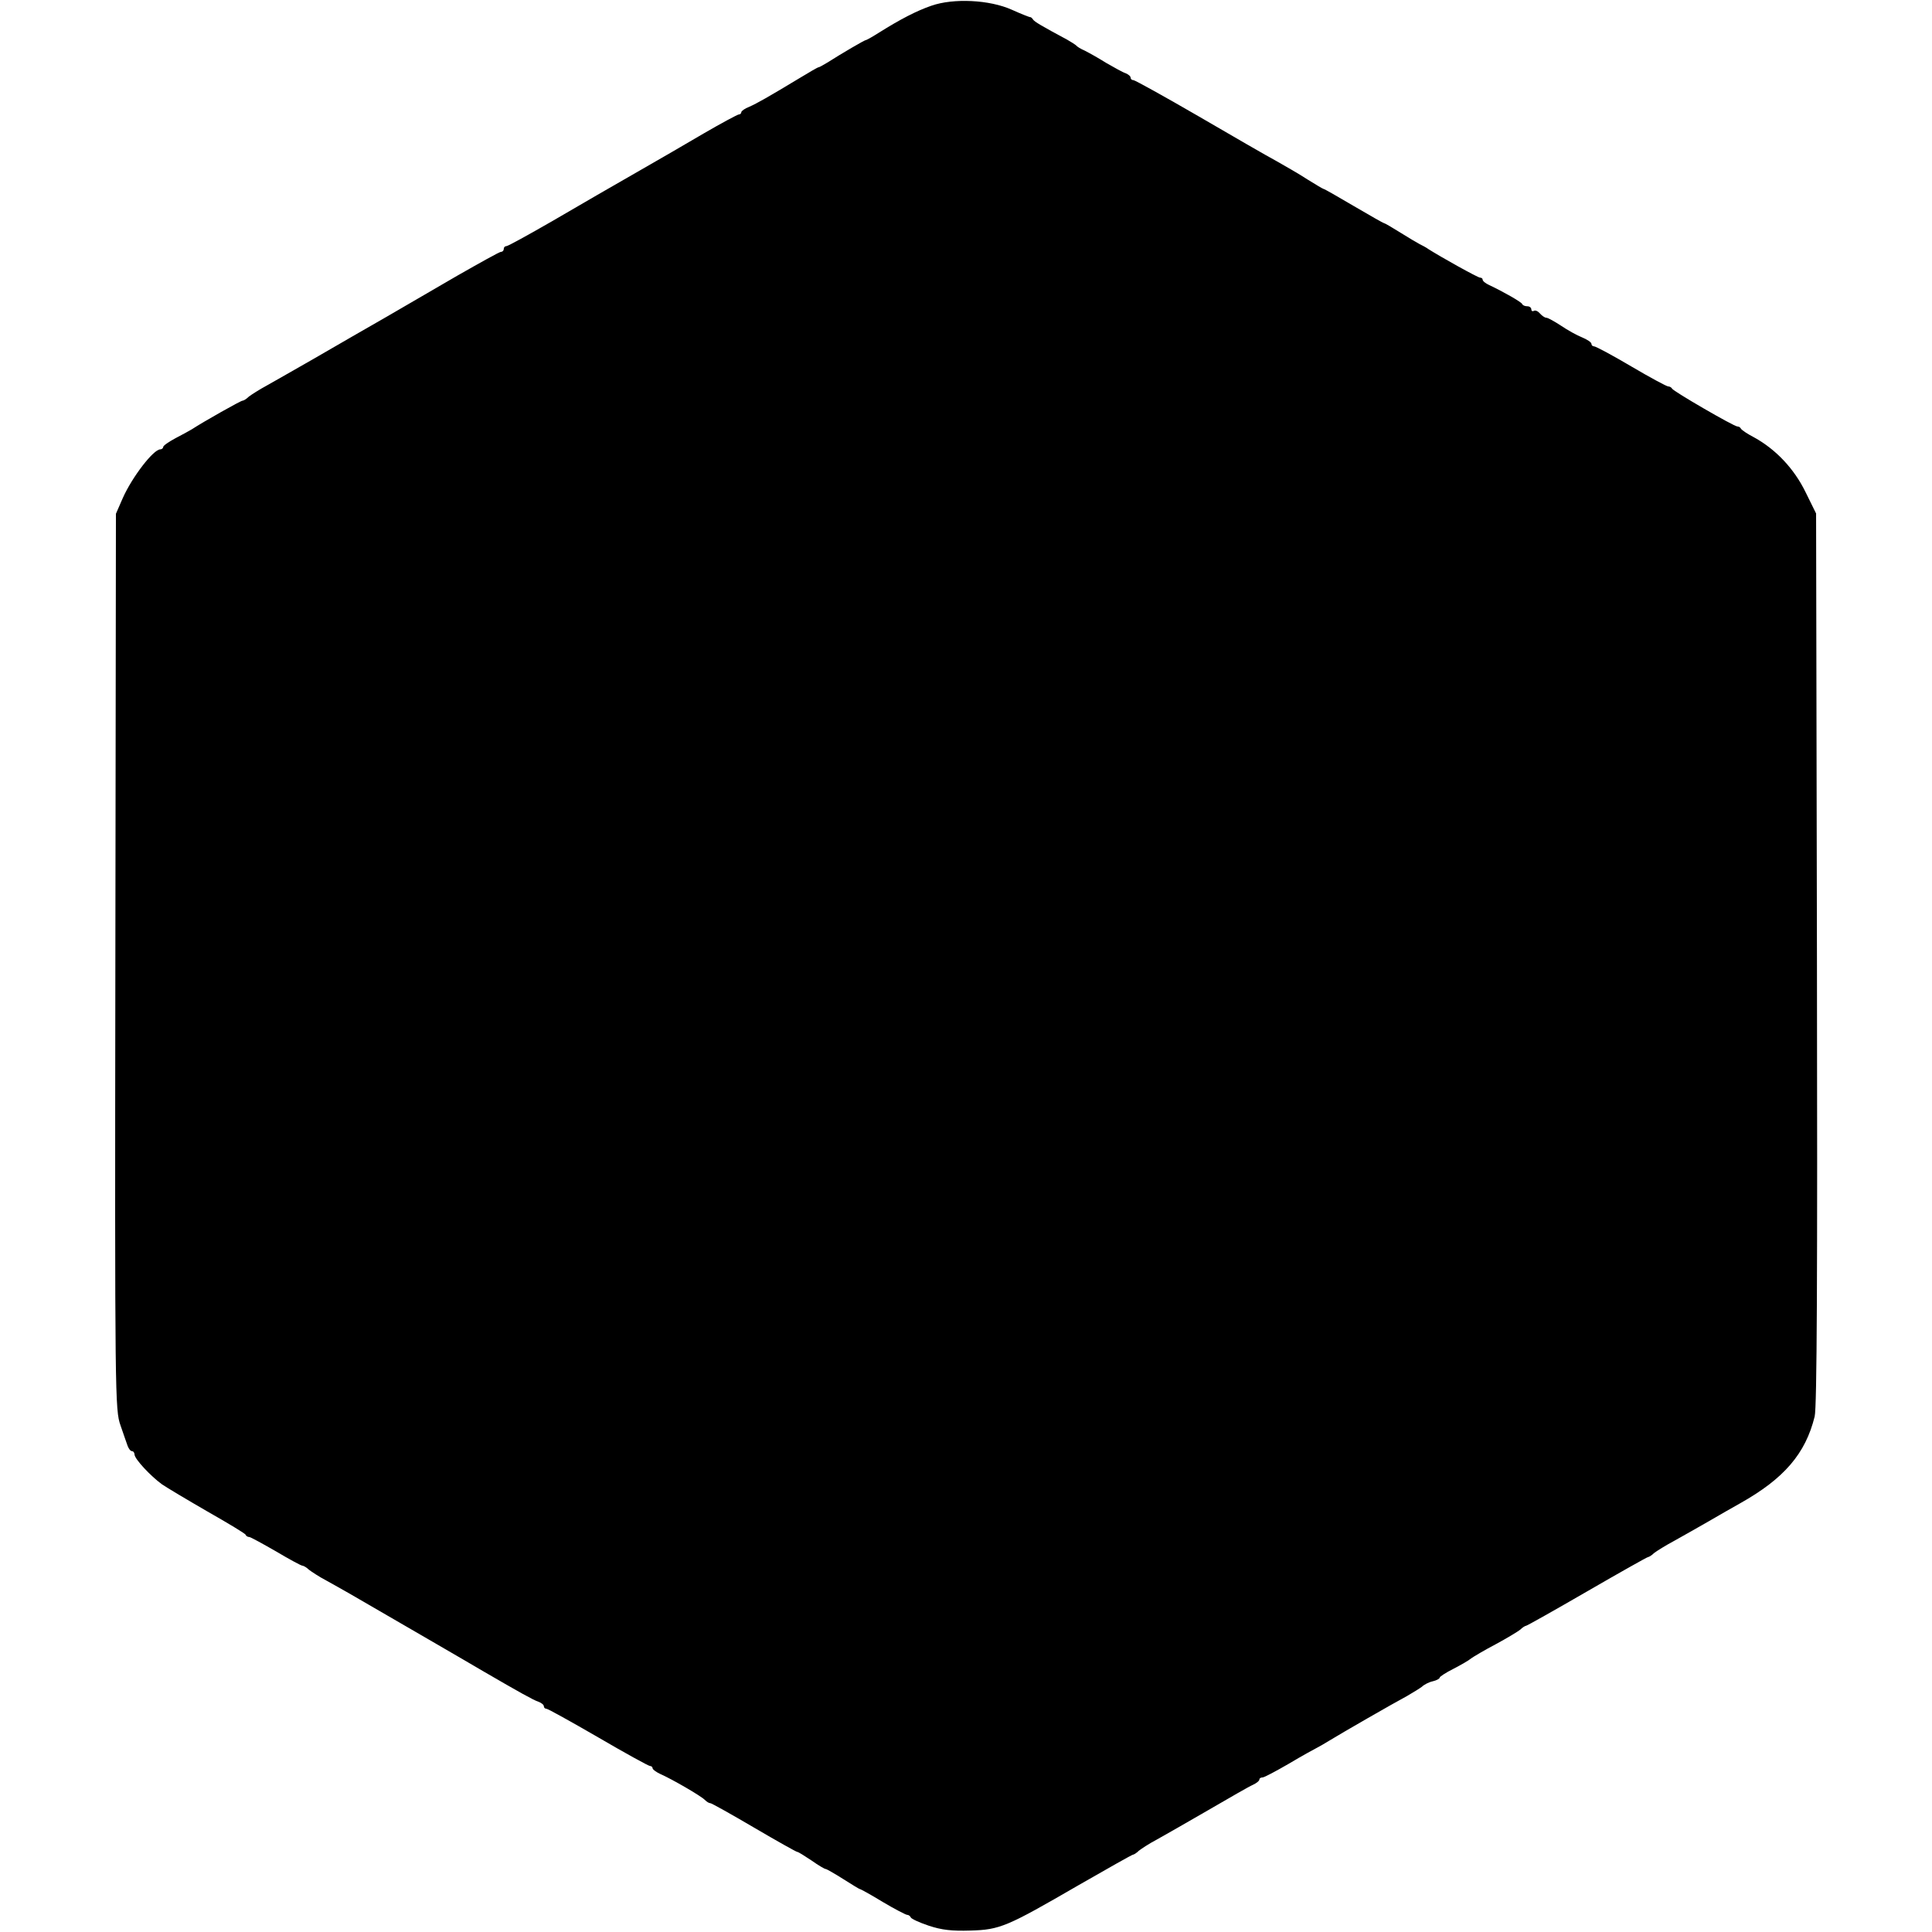 <?xml version="1.0" standalone="no"?>
<!DOCTYPE svg PUBLIC "-//W3C//DTD SVG 20010904//EN"
 "http://www.w3.org/TR/2001/REC-SVG-20010904/DTD/svg10.dtd">
<svg version="1.0" xmlns="http://www.w3.org/2000/svg"
 width="675pt" height="675pt" viewBox="0 0 675 675"
 preserveAspectRatio="xMidYMid meet">
<g transform="translate(0,675) scale(0.1,-0.1)"
fill="#000000" stroke="none">
<path d="M3254 6730 c-52 -18 -108 -47 -183 -94 -22 -14 -43 -26 -46 -26 -4 0
-80 -44 -135 -79 -14 -8 -27 -16 -30 -16 -3 0 -32 -17 -65 -37 -111 -67 -150
-89 -177 -101 -16 -6 -28 -15 -28 -19 0 -4 -4 -8 -9 -8 -4 0 -60 -30 -122 -66
-63 -37 -161 -94 -219 -127 -152 -87 -151 -87 -313 -181 -82 -47 -152 -86
-158 -86 -5 0 -9 -4 -9 -10 0 -5 -4 -10 -10 -10 -5 0 -73 -38 -152 -83 -79
-46 -189 -110 -246 -143 -125 -72 -112 -64 -255 -147 -64 -37 -139 -79 -165
-94 -26 -14 -54 -32 -63 -39 -8 -8 -18 -14 -22 -14 -6 0 -134 -72 -177 -100
-8 -5 -34 -19 -57 -31 -24 -13 -43 -26 -43 -31 0 -4 -5 -8 -10 -8 -24 0 -98
-96 -131 -170 l-24 -55 -2 -1565 c-2 -1528 -1 -1566 18 -1620 10 -30 22 -63
25 -72 4 -10 10 -18 15 -18 5 0 9 -6 9 -12 1 -16 56 -75 96 -104 16 -11 88
-54 159 -95 72 -41 132 -77 133 -81 2 -5 8 -8 13 -8 4 0 46 -23 93 -50 47 -28
88 -50 92 -50 4 0 15 -6 23 -14 9 -7 36 -25 61 -38 25 -14 61 -34 80 -45 57
-33 454 -263 470 -273 124 -72 174 -100 190 -105 11 -4 20 -11 20 -16 0 -5 4
-9 9 -9 5 0 86 -45 181 -100 94 -55 176 -100 181 -100 5 0 9 -4 9 -8 0 -4 12
-13 27 -20 41 -18 141 -76 155 -90 7 -7 15 -12 20 -12 4 0 72 -38 152 -85 80
-47 148 -85 151 -85 4 0 26 -14 50 -30 24 -17 46 -30 50 -30 3 0 31 -16 61
-35 30 -19 56 -35 58 -35 3 0 39 -20 80 -45 42 -25 81 -45 85 -45 5 0 11 -4
13 -9 2 -5 30 -18 63 -29 45 -15 81 -19 145 -17 104 3 127 13 379 159 101 58
186 106 189 106 3 0 13 6 21 14 9 7 36 25 61 38 25 14 106 60 180 103 74 43
145 84 157 89 13 6 23 14 23 19 0 4 5 7 11 7 6 0 47 22 92 48 45 27 89 51 97
55 8 4 29 16 45 26 44 27 223 130 270 155 21 12 45 27 53 33 7 7 24 16 38 19
13 3 24 9 24 13 0 3 21 17 47 30 27 14 55 30 63 37 8 6 47 29 85 49 39 21 77
44 86 51 8 8 18 14 21 14 3 0 99 54 213 120 114 66 210 120 213 120 3 0 13 6
21 14 9 7 41 27 71 43 30 17 84 47 120 68 36 21 85 49 110 63 153 86 228 173
260 303 8 31 10 495 8 1600 l-3 1555 -37 75 c-40 82 -104 149 -178 190 -25 13
-46 27 -48 32 -2 4 -7 7 -12 7 -12 0 -224 123 -228 132 -2 4 -8 8 -14 8 -5 0
-63 31 -129 70 -66 39 -124 70 -130 70 -5 0 -9 4 -9 9 0 5 -15 15 -32 22 -18
7 -52 26 -74 41 -23 15 -46 28 -52 28 -5 0 -15 7 -22 15 -7 8 -16 12 -21 9 -5
-3 -9 0 -9 5 0 6 -6 11 -14 11 -8 0 -16 3 -18 8 -3 7 -66 43 -115 66 -13 6
-23 14 -23 19 0 4 -4 7 -9 7 -8 0 -137 72 -181 100 -8 6 -22 13 -30 17 -8 4
-38 22 -67 40 -29 18 -54 33 -57 33 -2 0 -50 27 -106 60 -56 33 -103 60 -106
60 -2 0 -27 15 -56 33 -29 19 -78 47 -108 64 -30 16 -153 87 -273 157 -119 69
-222 126 -227 126 -6 0 -10 4 -10 9 0 5 -8 11 -17 15 -10 3 -40 20 -68 36 -27
17 -61 36 -75 43 -14 6 -27 14 -30 18 -3 3 -17 12 -31 20 -91 49 -115 63 -120
71 -3 5 -8 9 -10 8 -2 0 -31 11 -64 26 -78 35 -204 41 -281 14z"/>
</g>
</svg>
